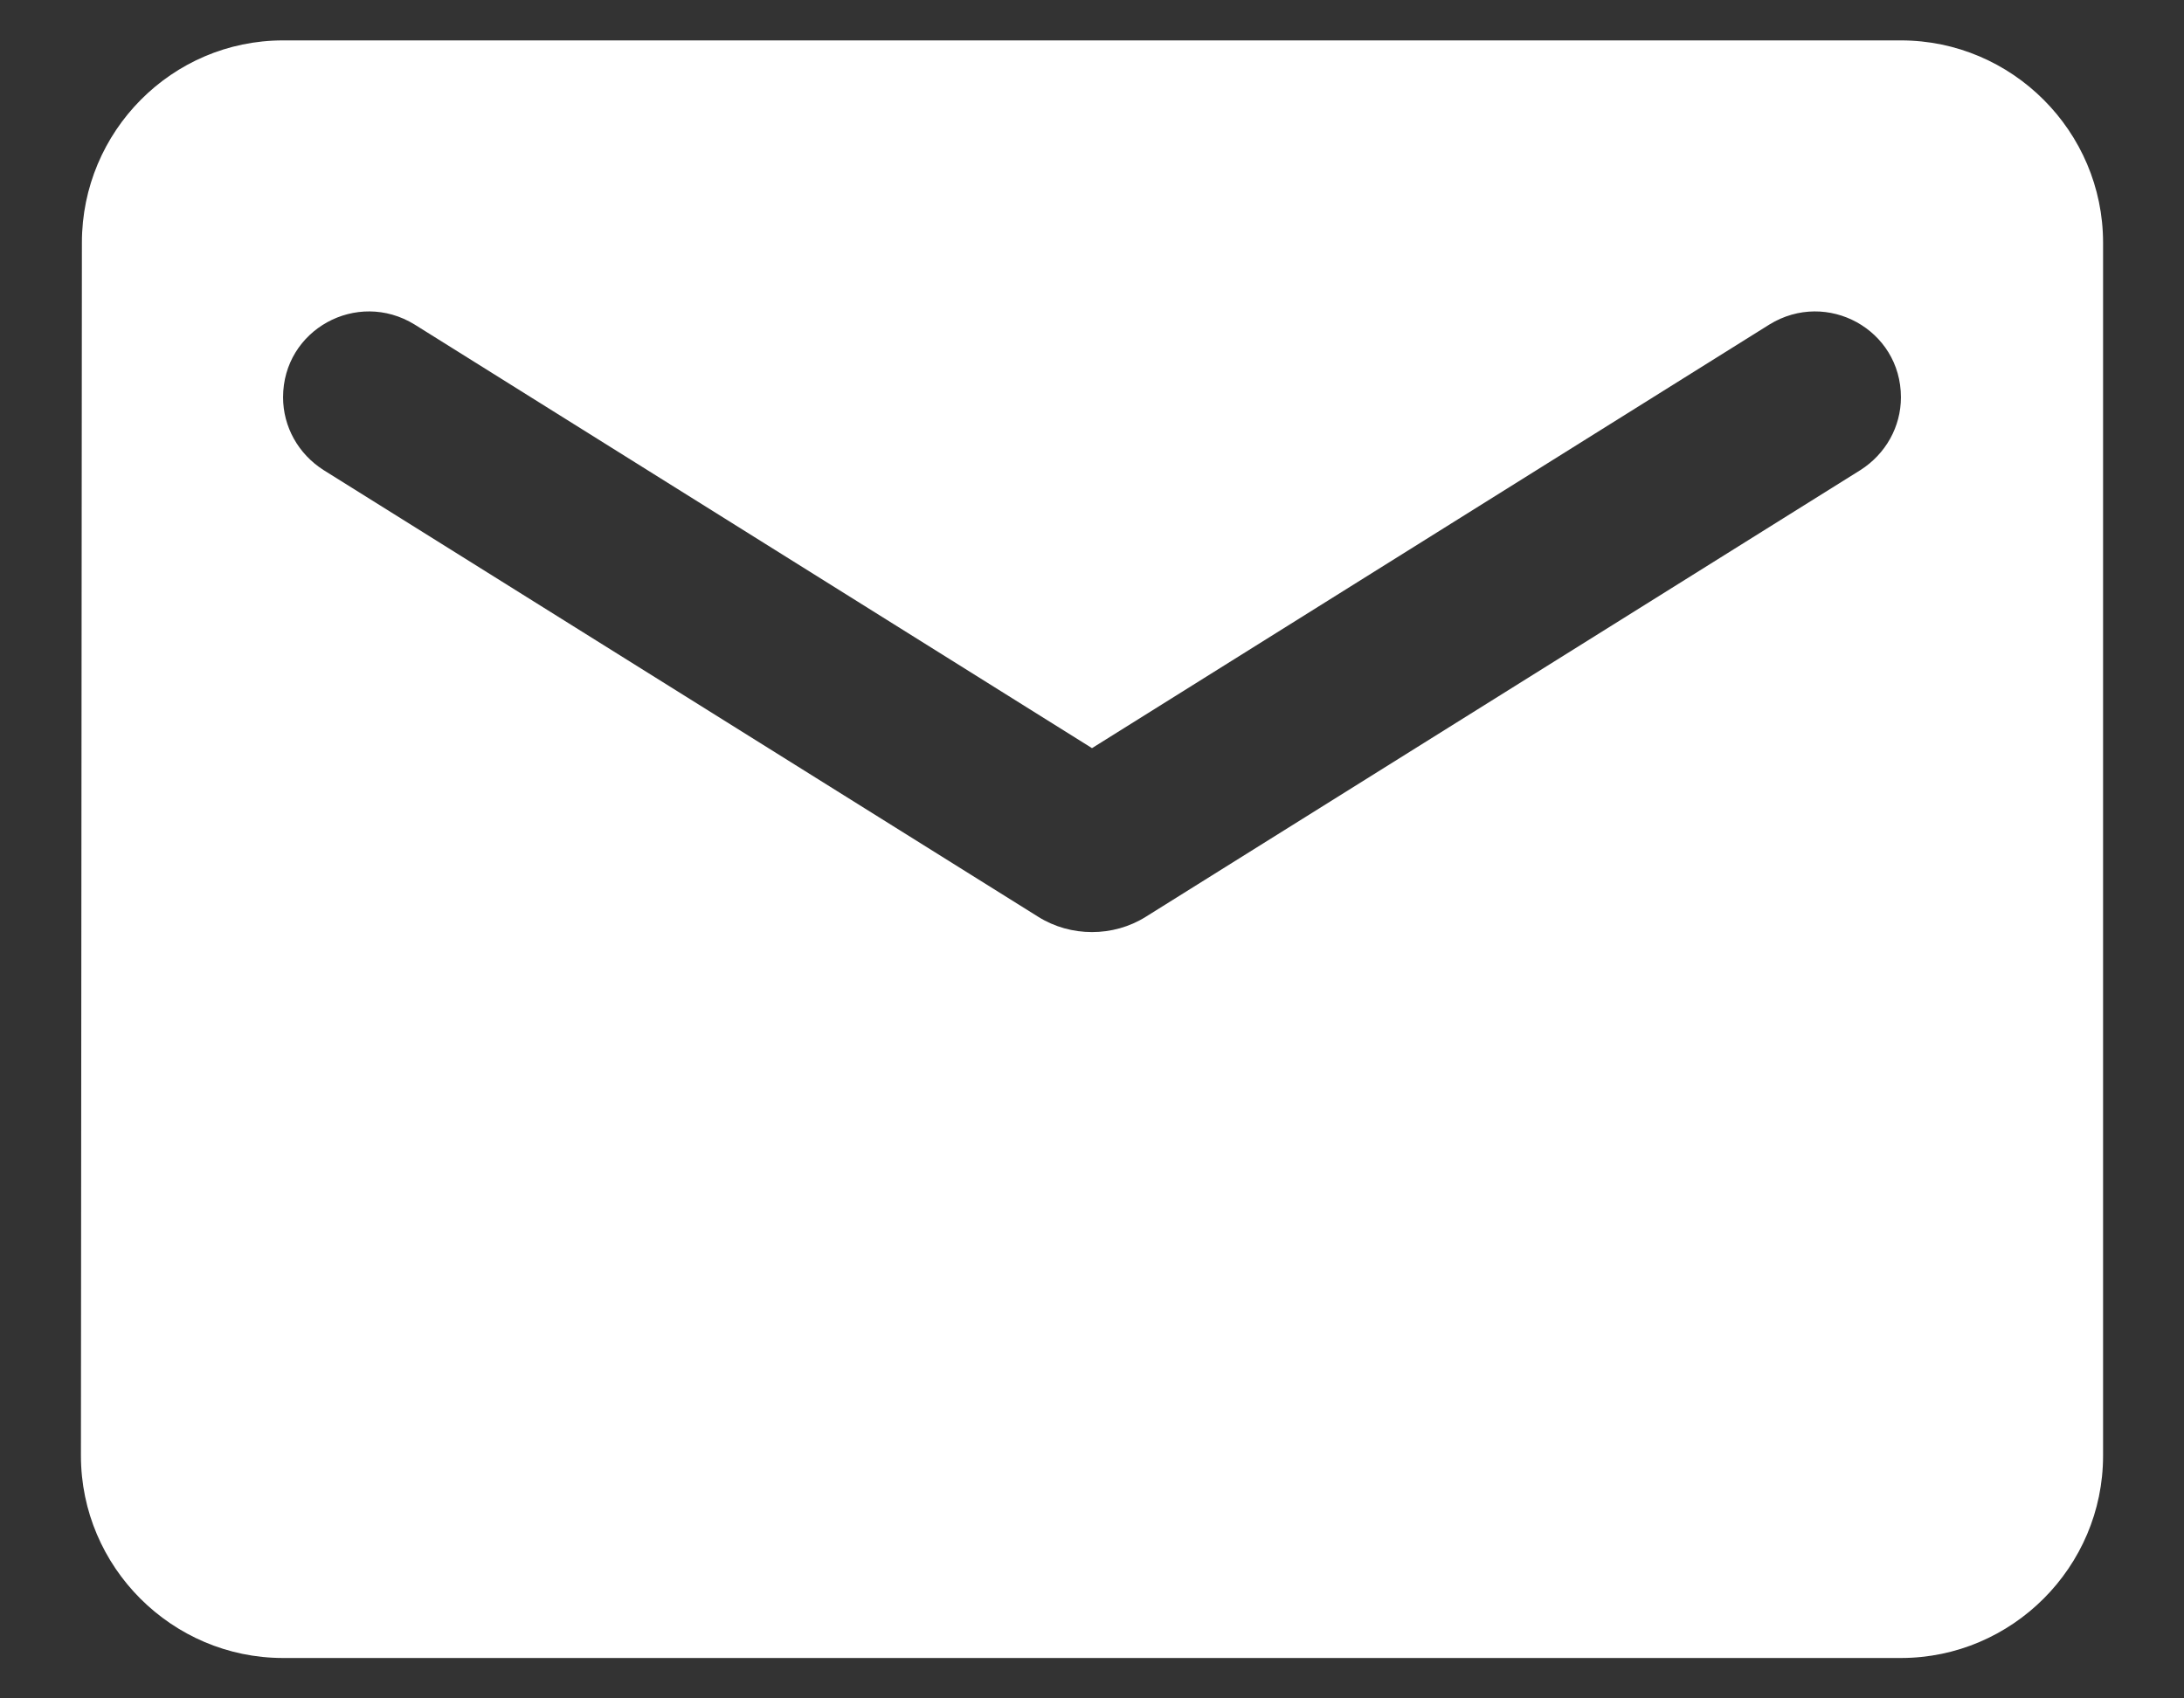 <?xml version="1.0" encoding="UTF-8"?> <svg xmlns="http://www.w3.org/2000/svg" width="18" height="14" viewBox="0 0 18 14" fill="none"><rect x="0" y="0" width="18" height="14" fill="#333333" stroke="none"/><path d="M15.667 0.333H2.333C1.417 0.333 0.675 1.083 0.675 2L0.667 12C0.667 12.917 1.417 13.667 2.333 13.667H15.667C16.583 13.667 17.333 12.917 17.333 12V2C17.333 1.083 16.583 0.333 15.667 0.333ZM15.333 3.875L9.442 7.558C9.175 7.725 8.825 7.725 8.558 7.558L2.667 3.875C2.458 3.742 2.333 3.517 2.333 3.275C2.333 2.717 2.942 2.383 3.417 2.675L9 6.167L14.583 2.675C15.058 2.383 15.667 2.717 15.667 3.275C15.667 3.517 15.542 3.742 15.333 3.875Z" fill="white"></path></svg> 